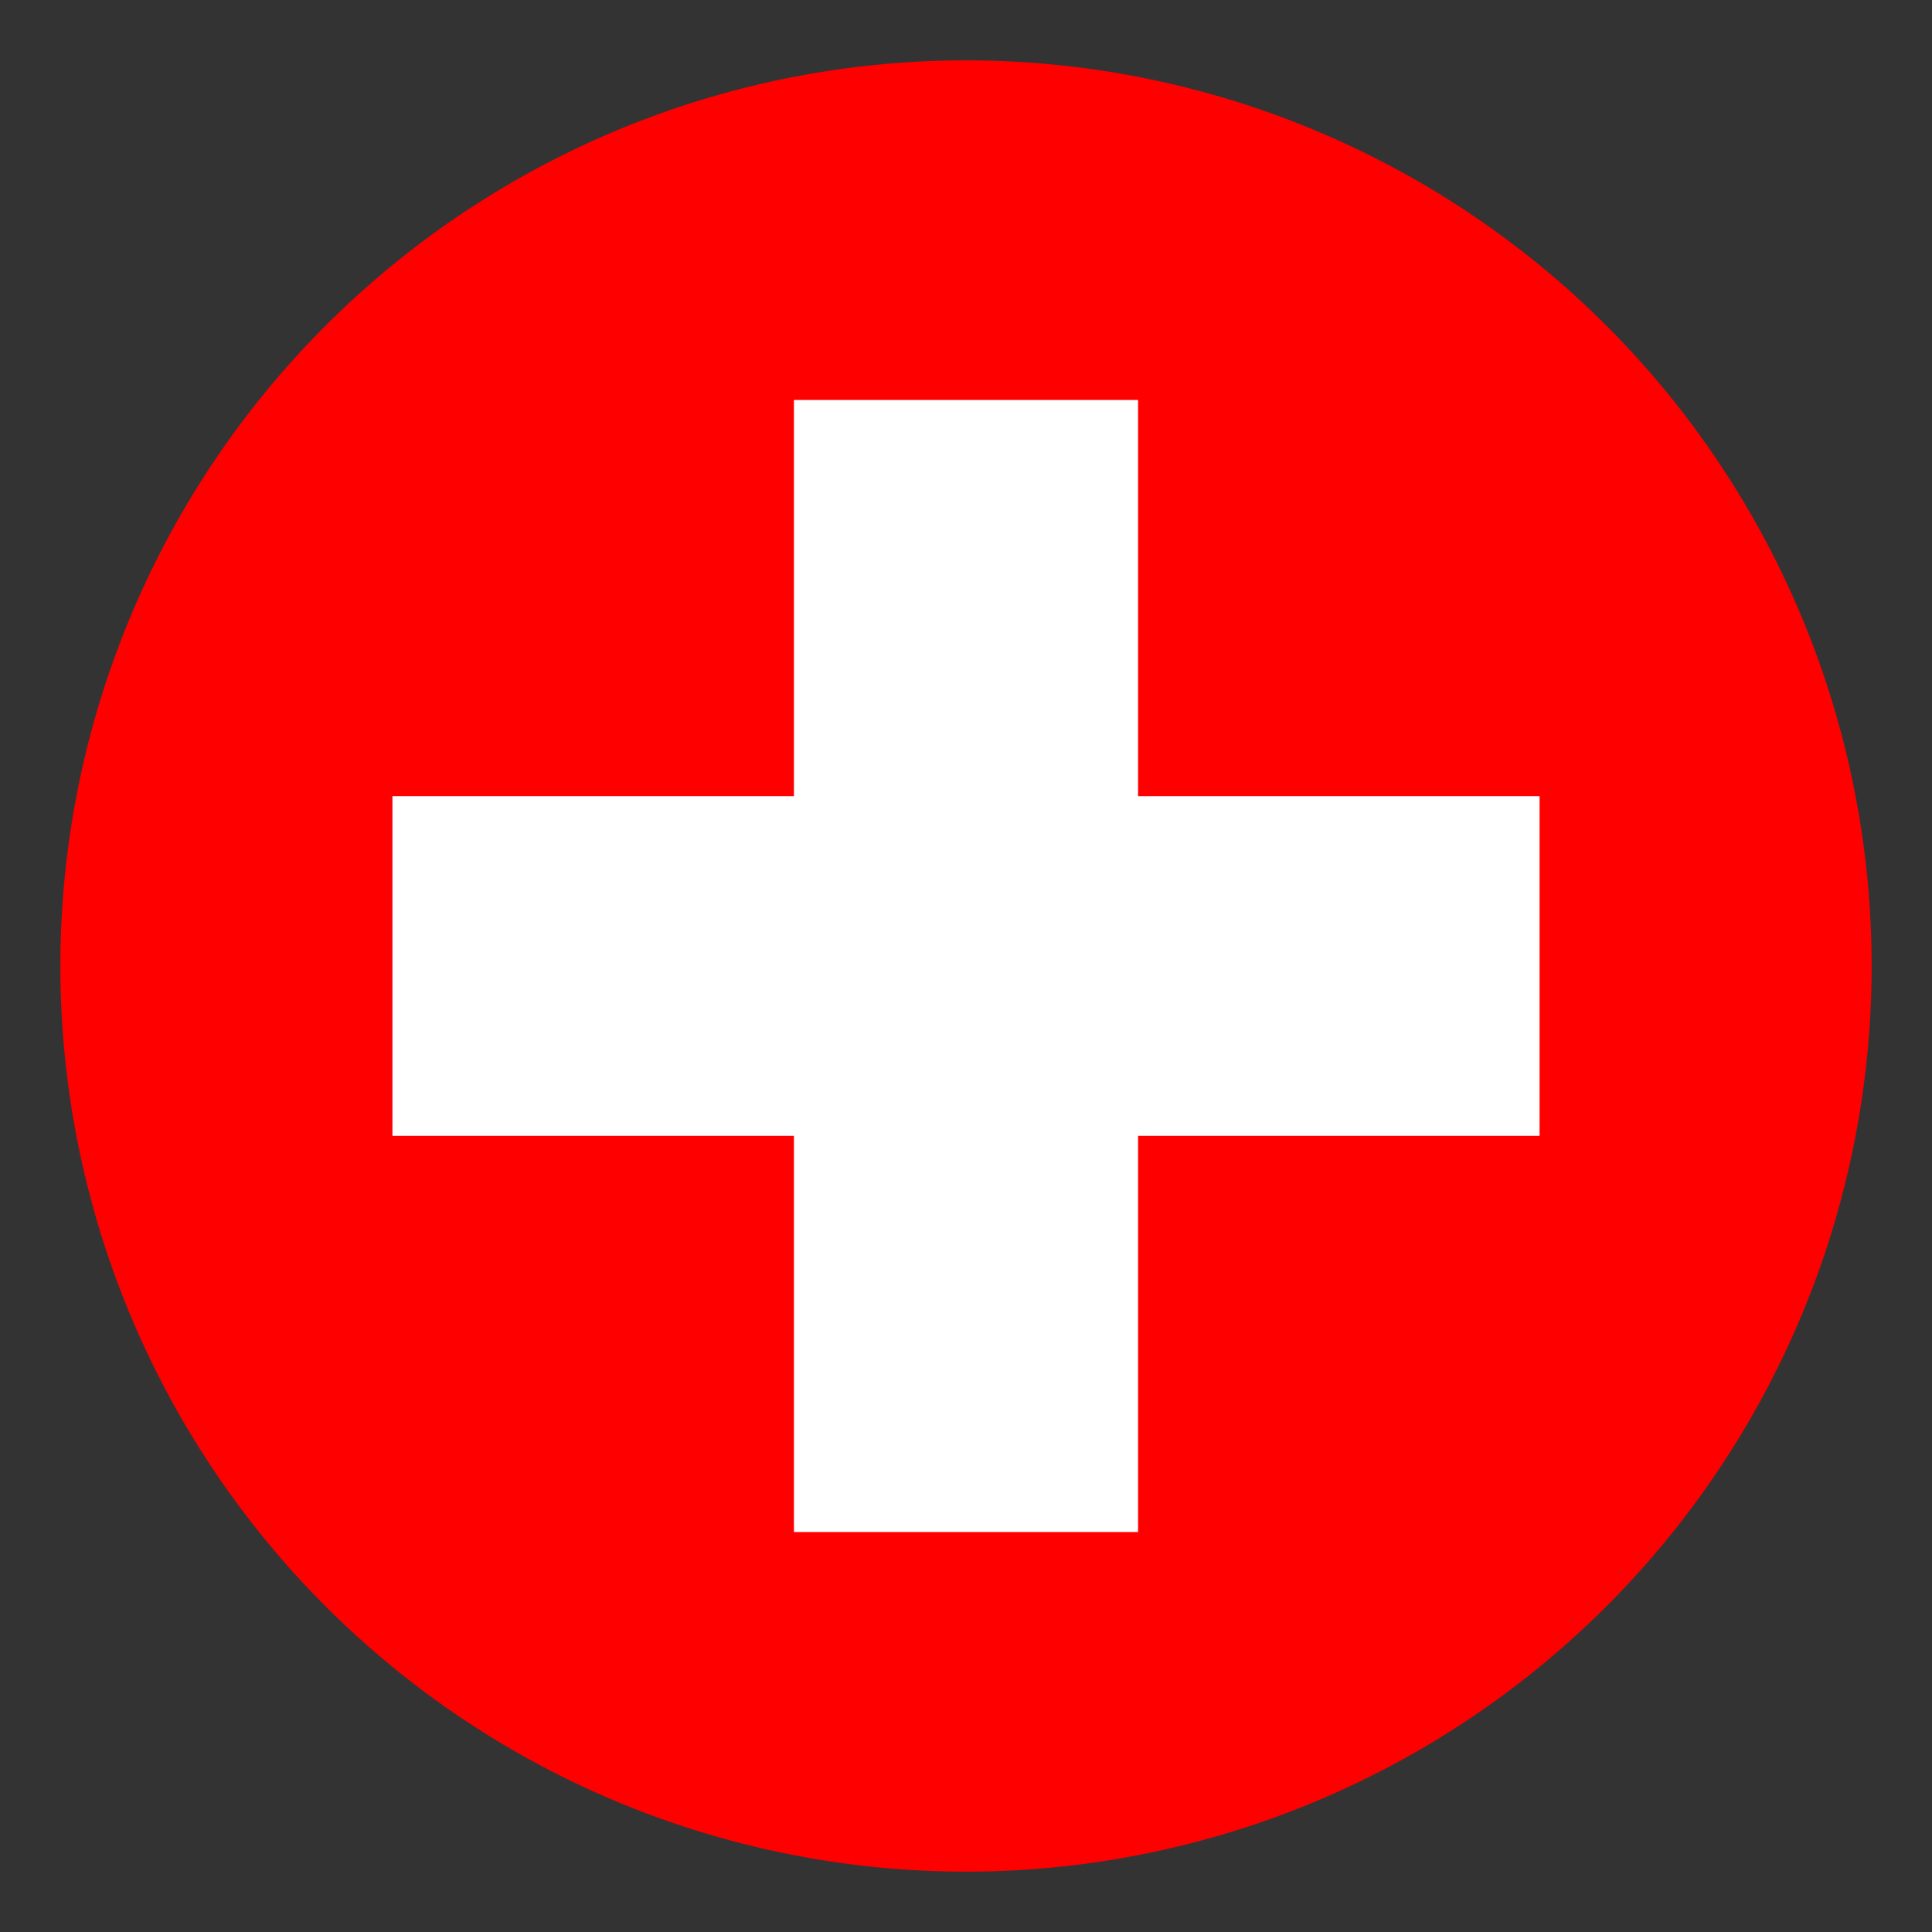 <svg xmlns="http://www.w3.org/2000/svg" viewBox="0 0 32 32"><rect x="0" y="0" width="32" height="32" fill="#333333" stroke="none"/><defs><style>.a{fill:red;}.b{fill:#fff;}</style></defs><title>未标题-1</title><path class="a" d="M16,1h0A15,15,0,0,1,31,16h0A15,15,0,0,1,16,31h0A15,15,0,0,1,1,16H1A15,15,0,0,1,16,1Z"/><path class="b" d="M6.5,13.187h19v5.626H6.5Z"/><path class="b" d="M13.15,6.625h5.7v18.75h-5.7Z"/></svg>
